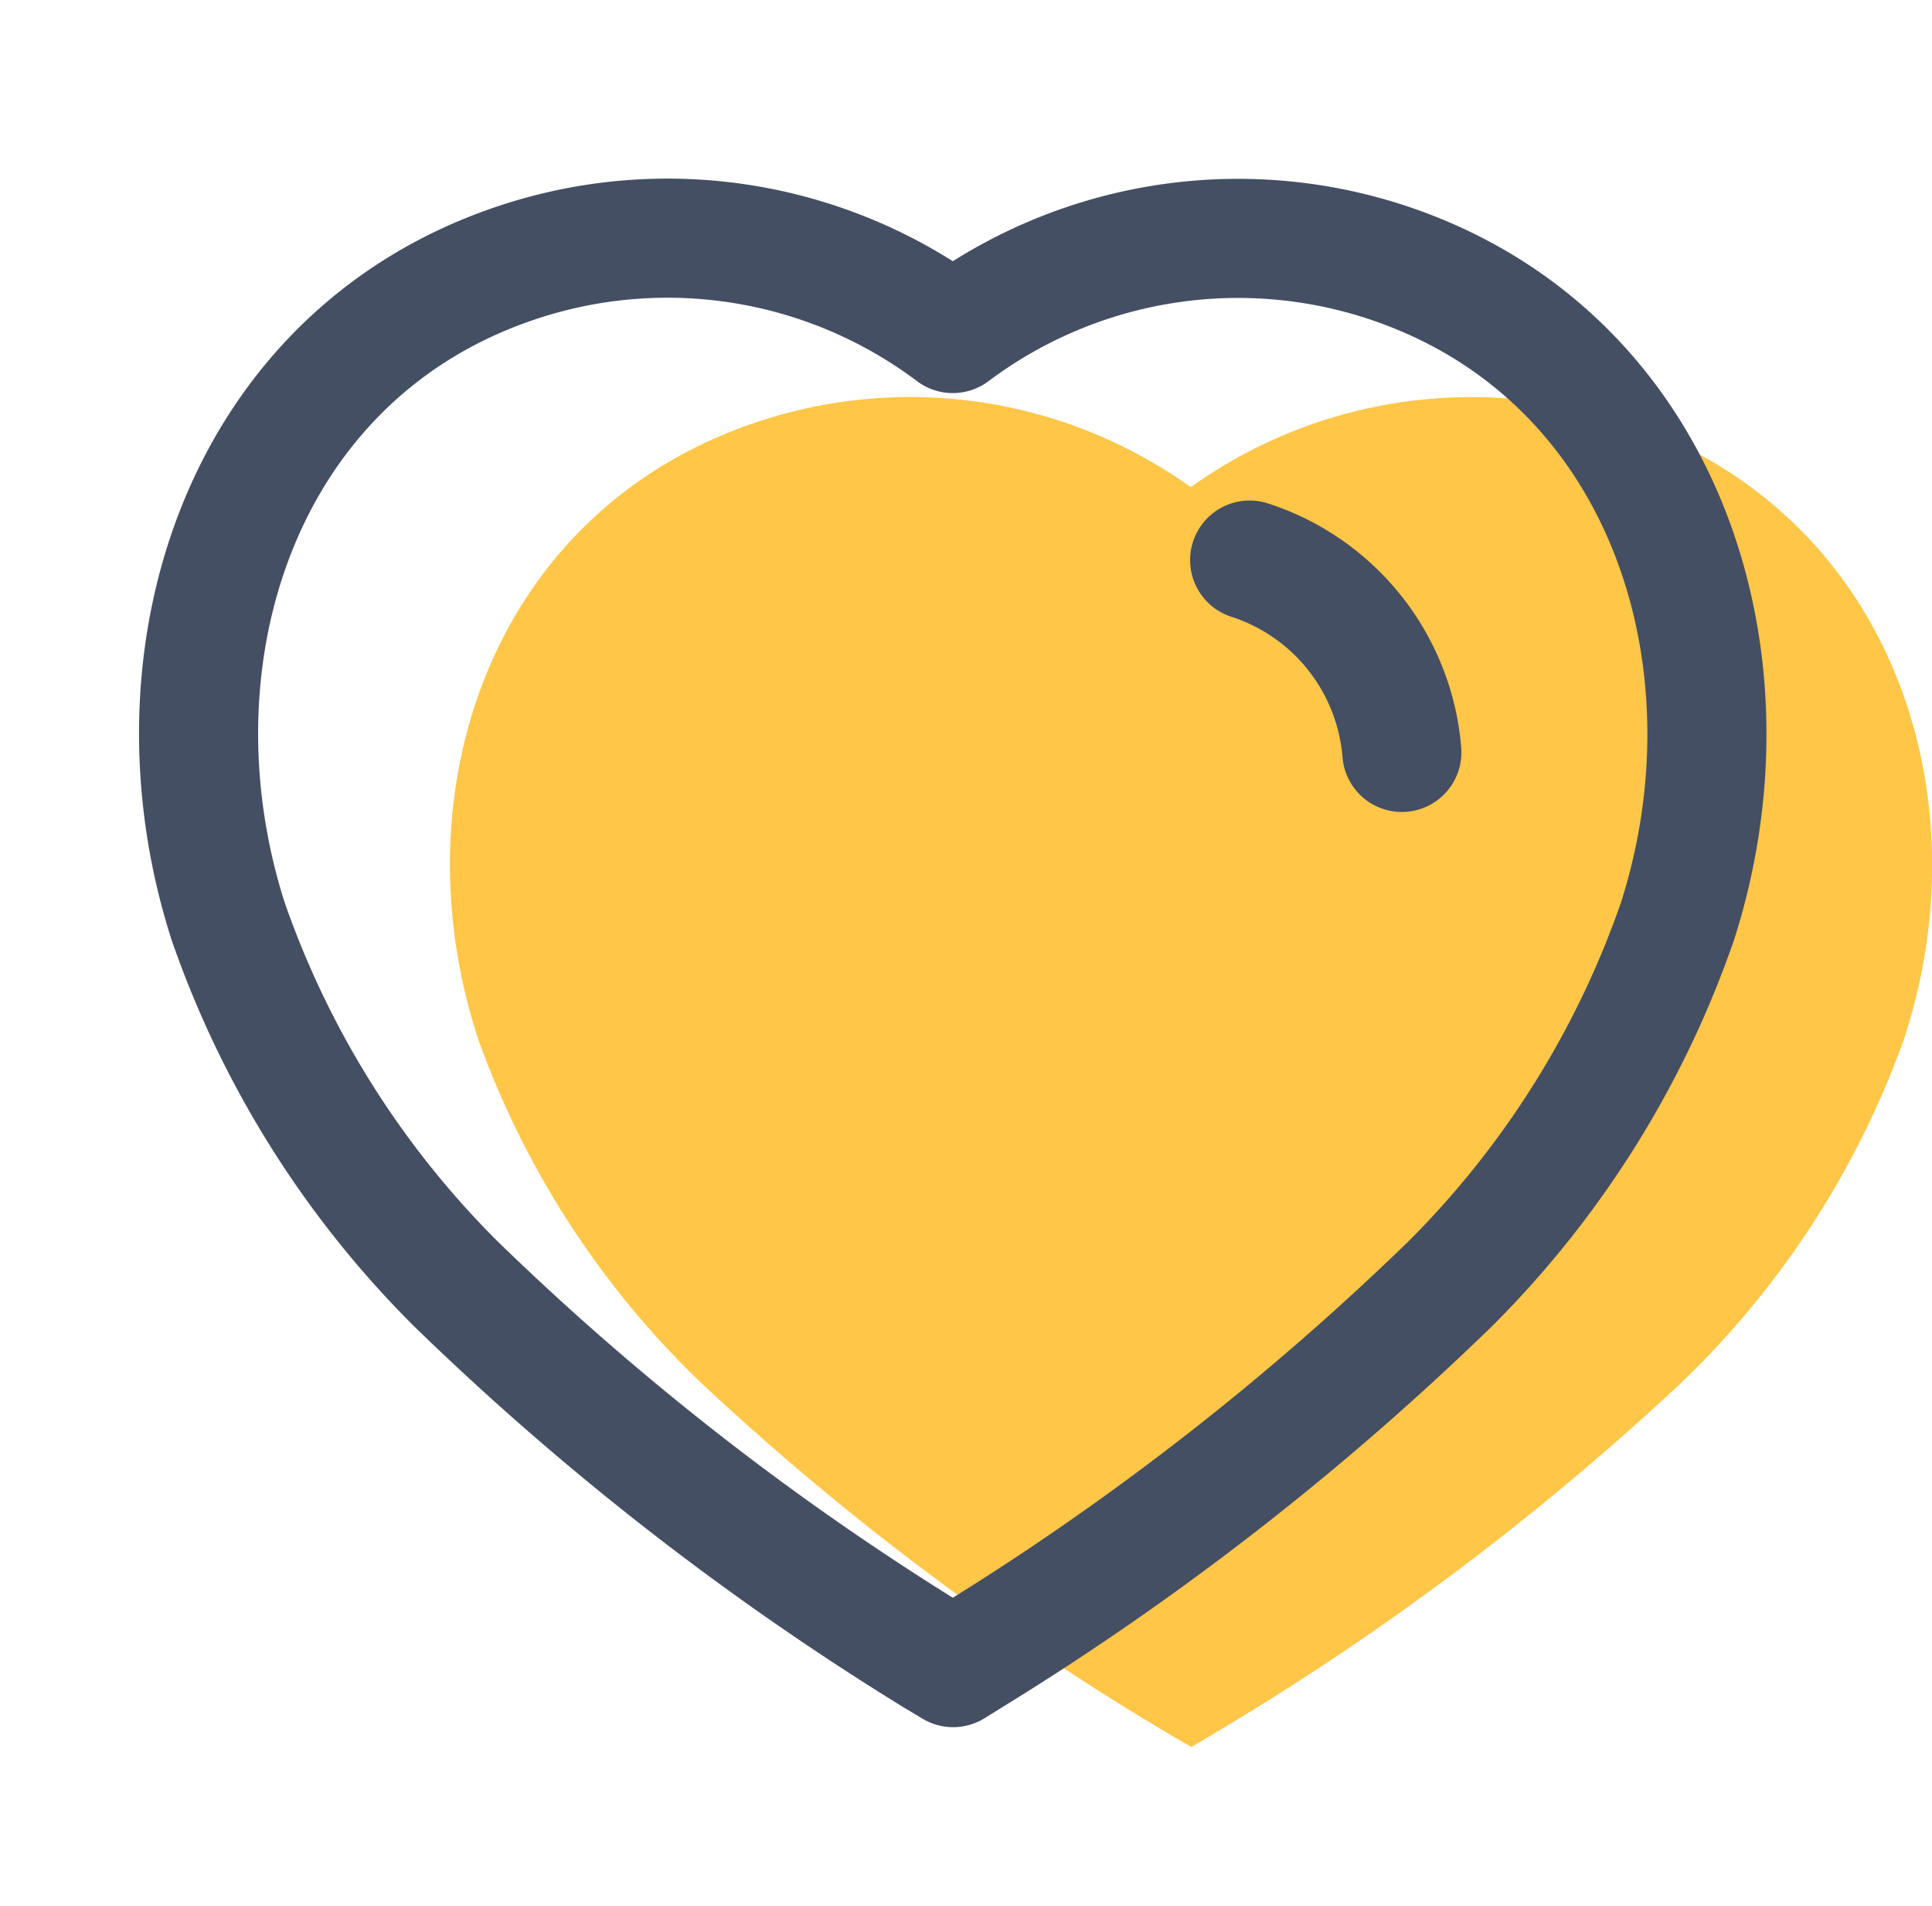 <svg xmlns="http://www.w3.org/2000/svg" width="24.333" height="24" viewBox="0 0 24.333 24"><g transform="translate(5.667 5)"><g transform="translate(0 0)"><path d="M9.1,16.862a34.085,34.085,0,0,1-5.916-4.428A11.272,11.272,0,0,1,.367,8.118C-.691,4.959.544,1.342,4,.272a6.066,6.066,0,0,1,5.33.863h0a6.075,6.075,0,0,1,5.33-.863c3.455,1.07,4.7,4.687,3.642,7.846a11.272,11.272,0,0,1-2.816,4.316,34.085,34.085,0,0,1-5.916,4.428L9.338,17Z" transform="translate(0)" fill="#ffc648"/></g></g><g transform="translate(2.5 3)"><path d="M9.261,17.854a34.84,34.84,0,0,1-6.022-4.689A11.99,11.99,0,0,1,.373,8.6C-.7,5.25.554,1.421,4.071.288A5.978,5.978,0,0,1,9.5,1.2h0A5.987,5.987,0,0,1,14.921.288C18.438,1.421,19.7,5.25,18.628,8.6a11.99,11.99,0,0,1-2.866,4.57A34.84,34.84,0,0,1,9.74,17.854L9.505,18Z" transform="translate(0 0)" fill="none" stroke="#454f63" stroke-linecap="round" stroke-linejoin="round" stroke-miterlimit="10" stroke-width="1.5"/><path d="M0,0A2.782,2.782,0,0,1,1.917,2.422" transform="translate(13.239 4.053)" fill="none" stroke="#454f63" stroke-linecap="round" stroke-linejoin="round" stroke-miterlimit="10" stroke-width="1.5"/></g></svg>